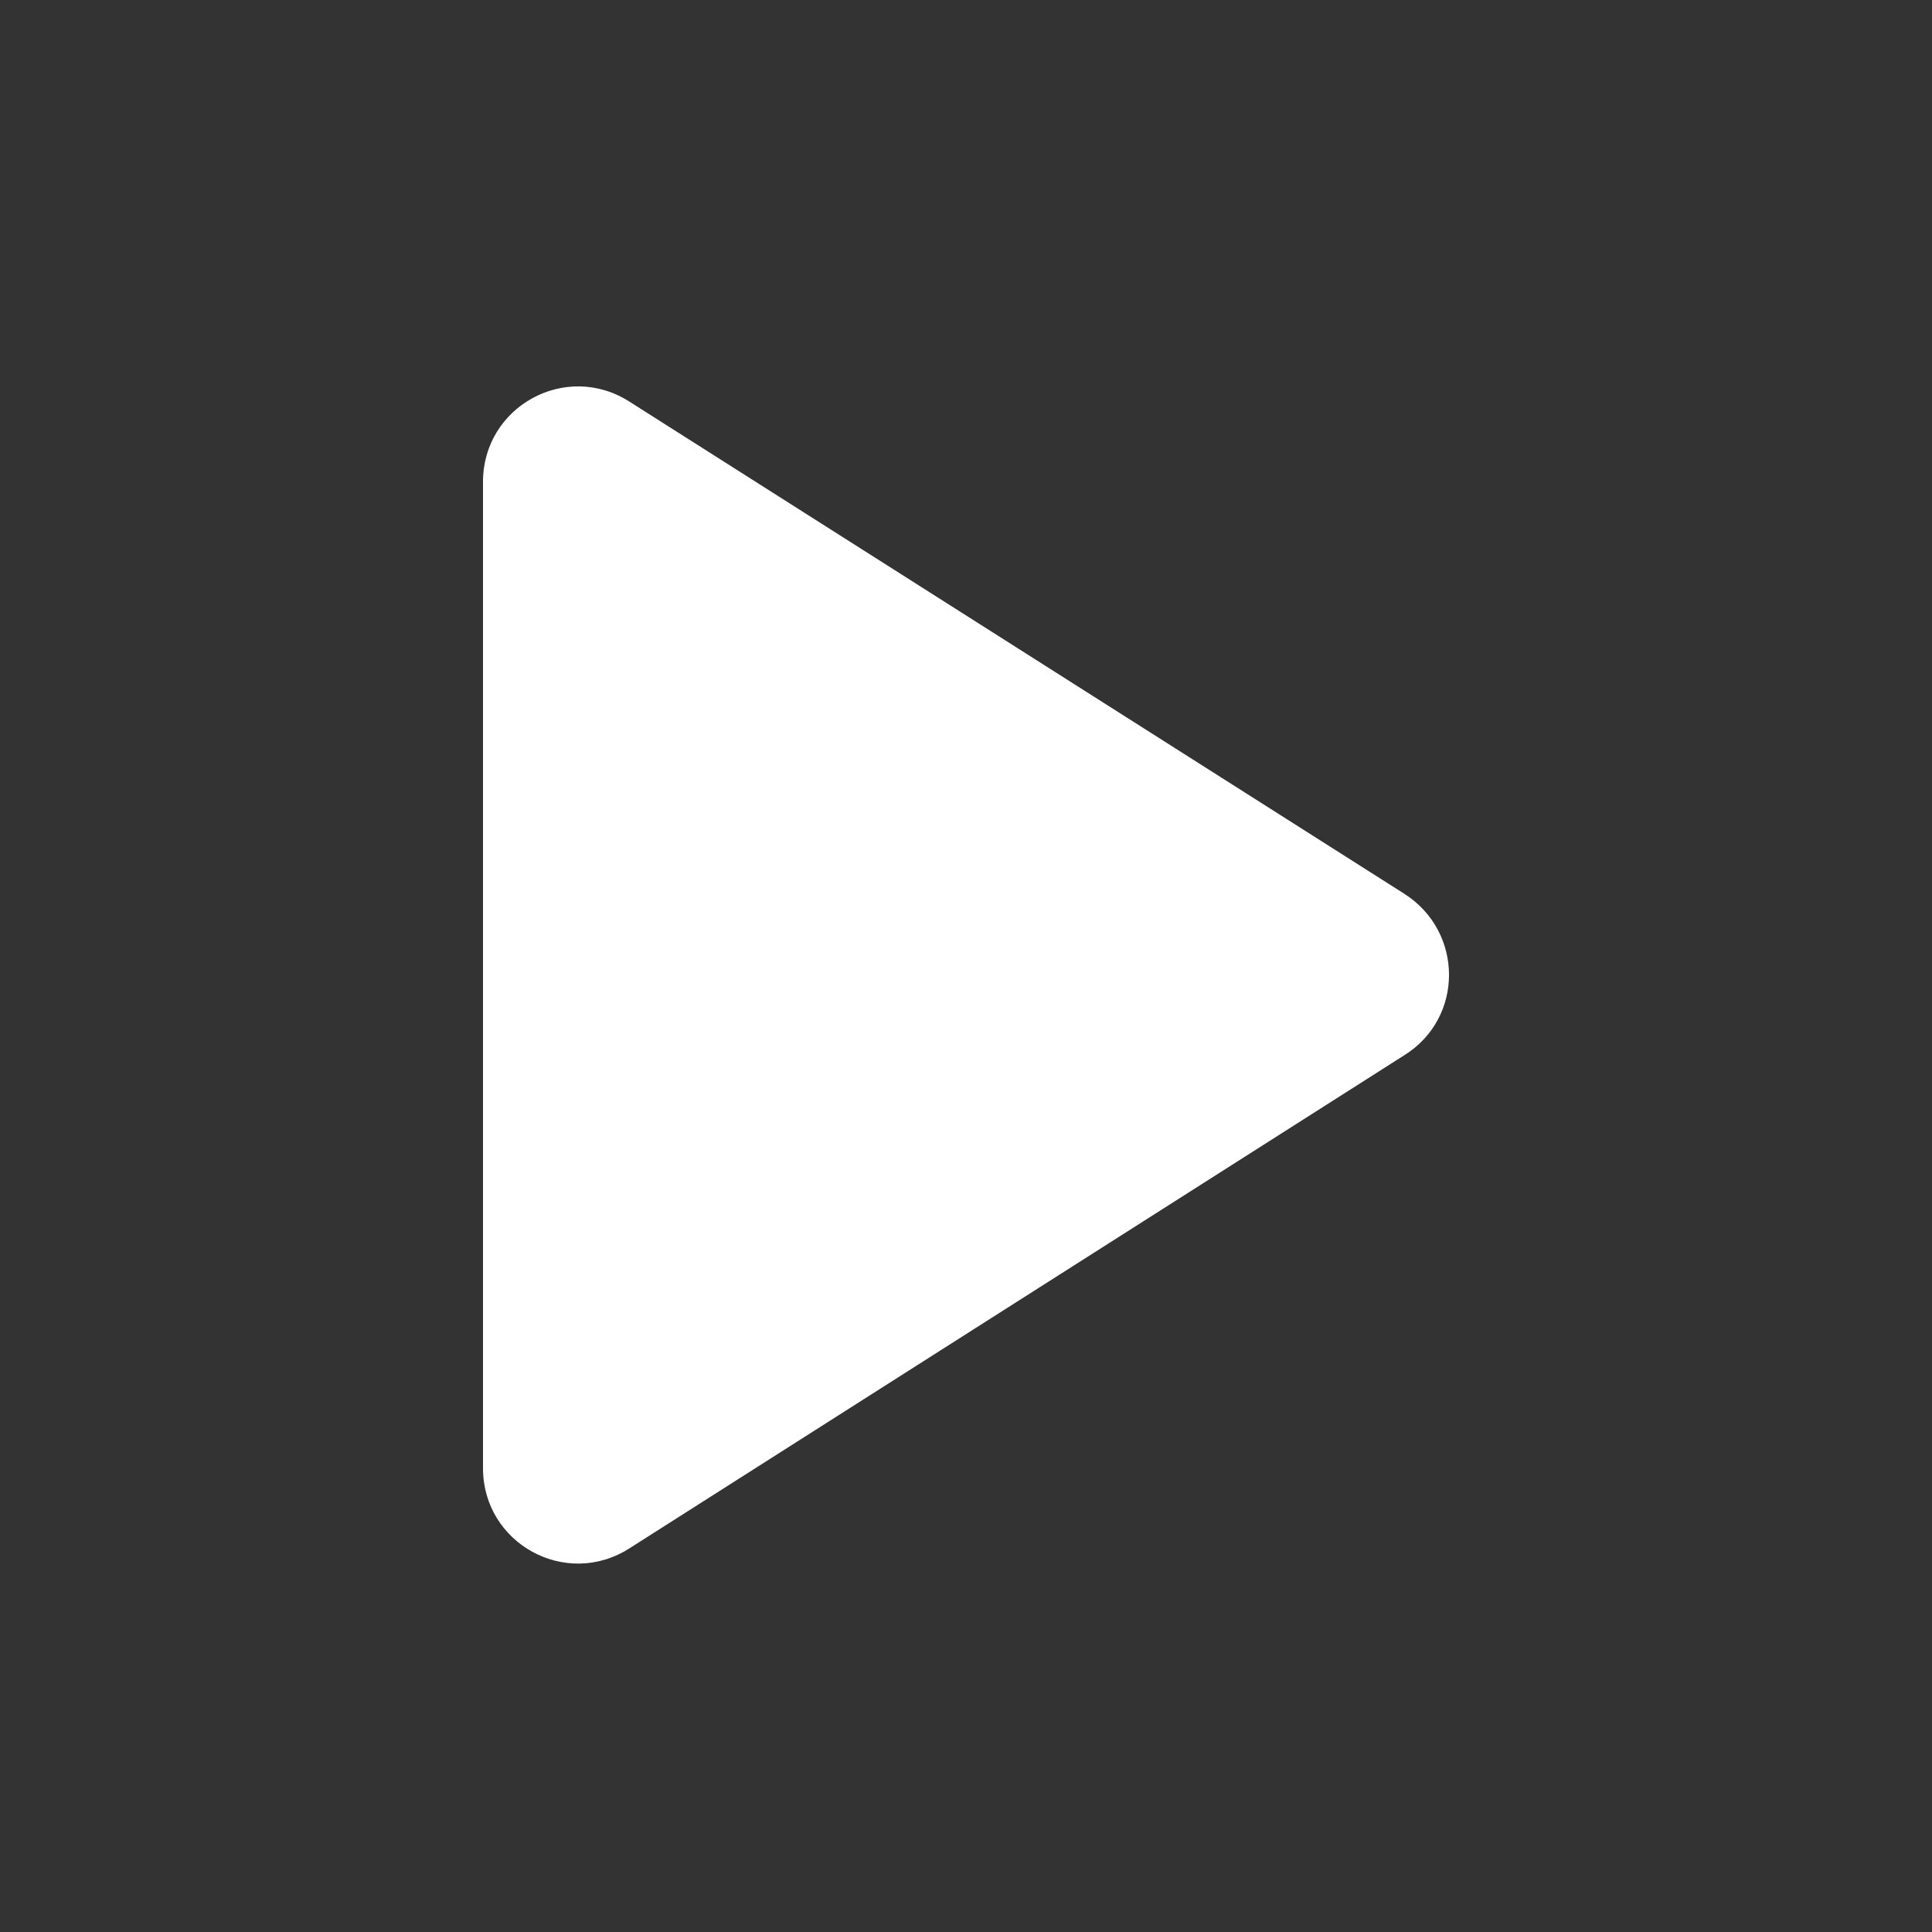 <svg width="40" height="40" viewBox="0 0 40 40" fill="none" xmlns="http://www.w3.org/2000/svg">
<rect x="0" y="0" width="40" height="40" fill="#333333" stroke="none"/>
<g id="play">
<path id="Vector" d="M10 9.974V30.398C10 31.956 11.715 32.902 13.036 32.054L29.083 21.842C30.306 21.073 30.306 19.299 29.083 18.51L13.036 8.318C11.715 7.47 10 8.417 10 9.974Z" fill="white"/>
</g>
</svg>

